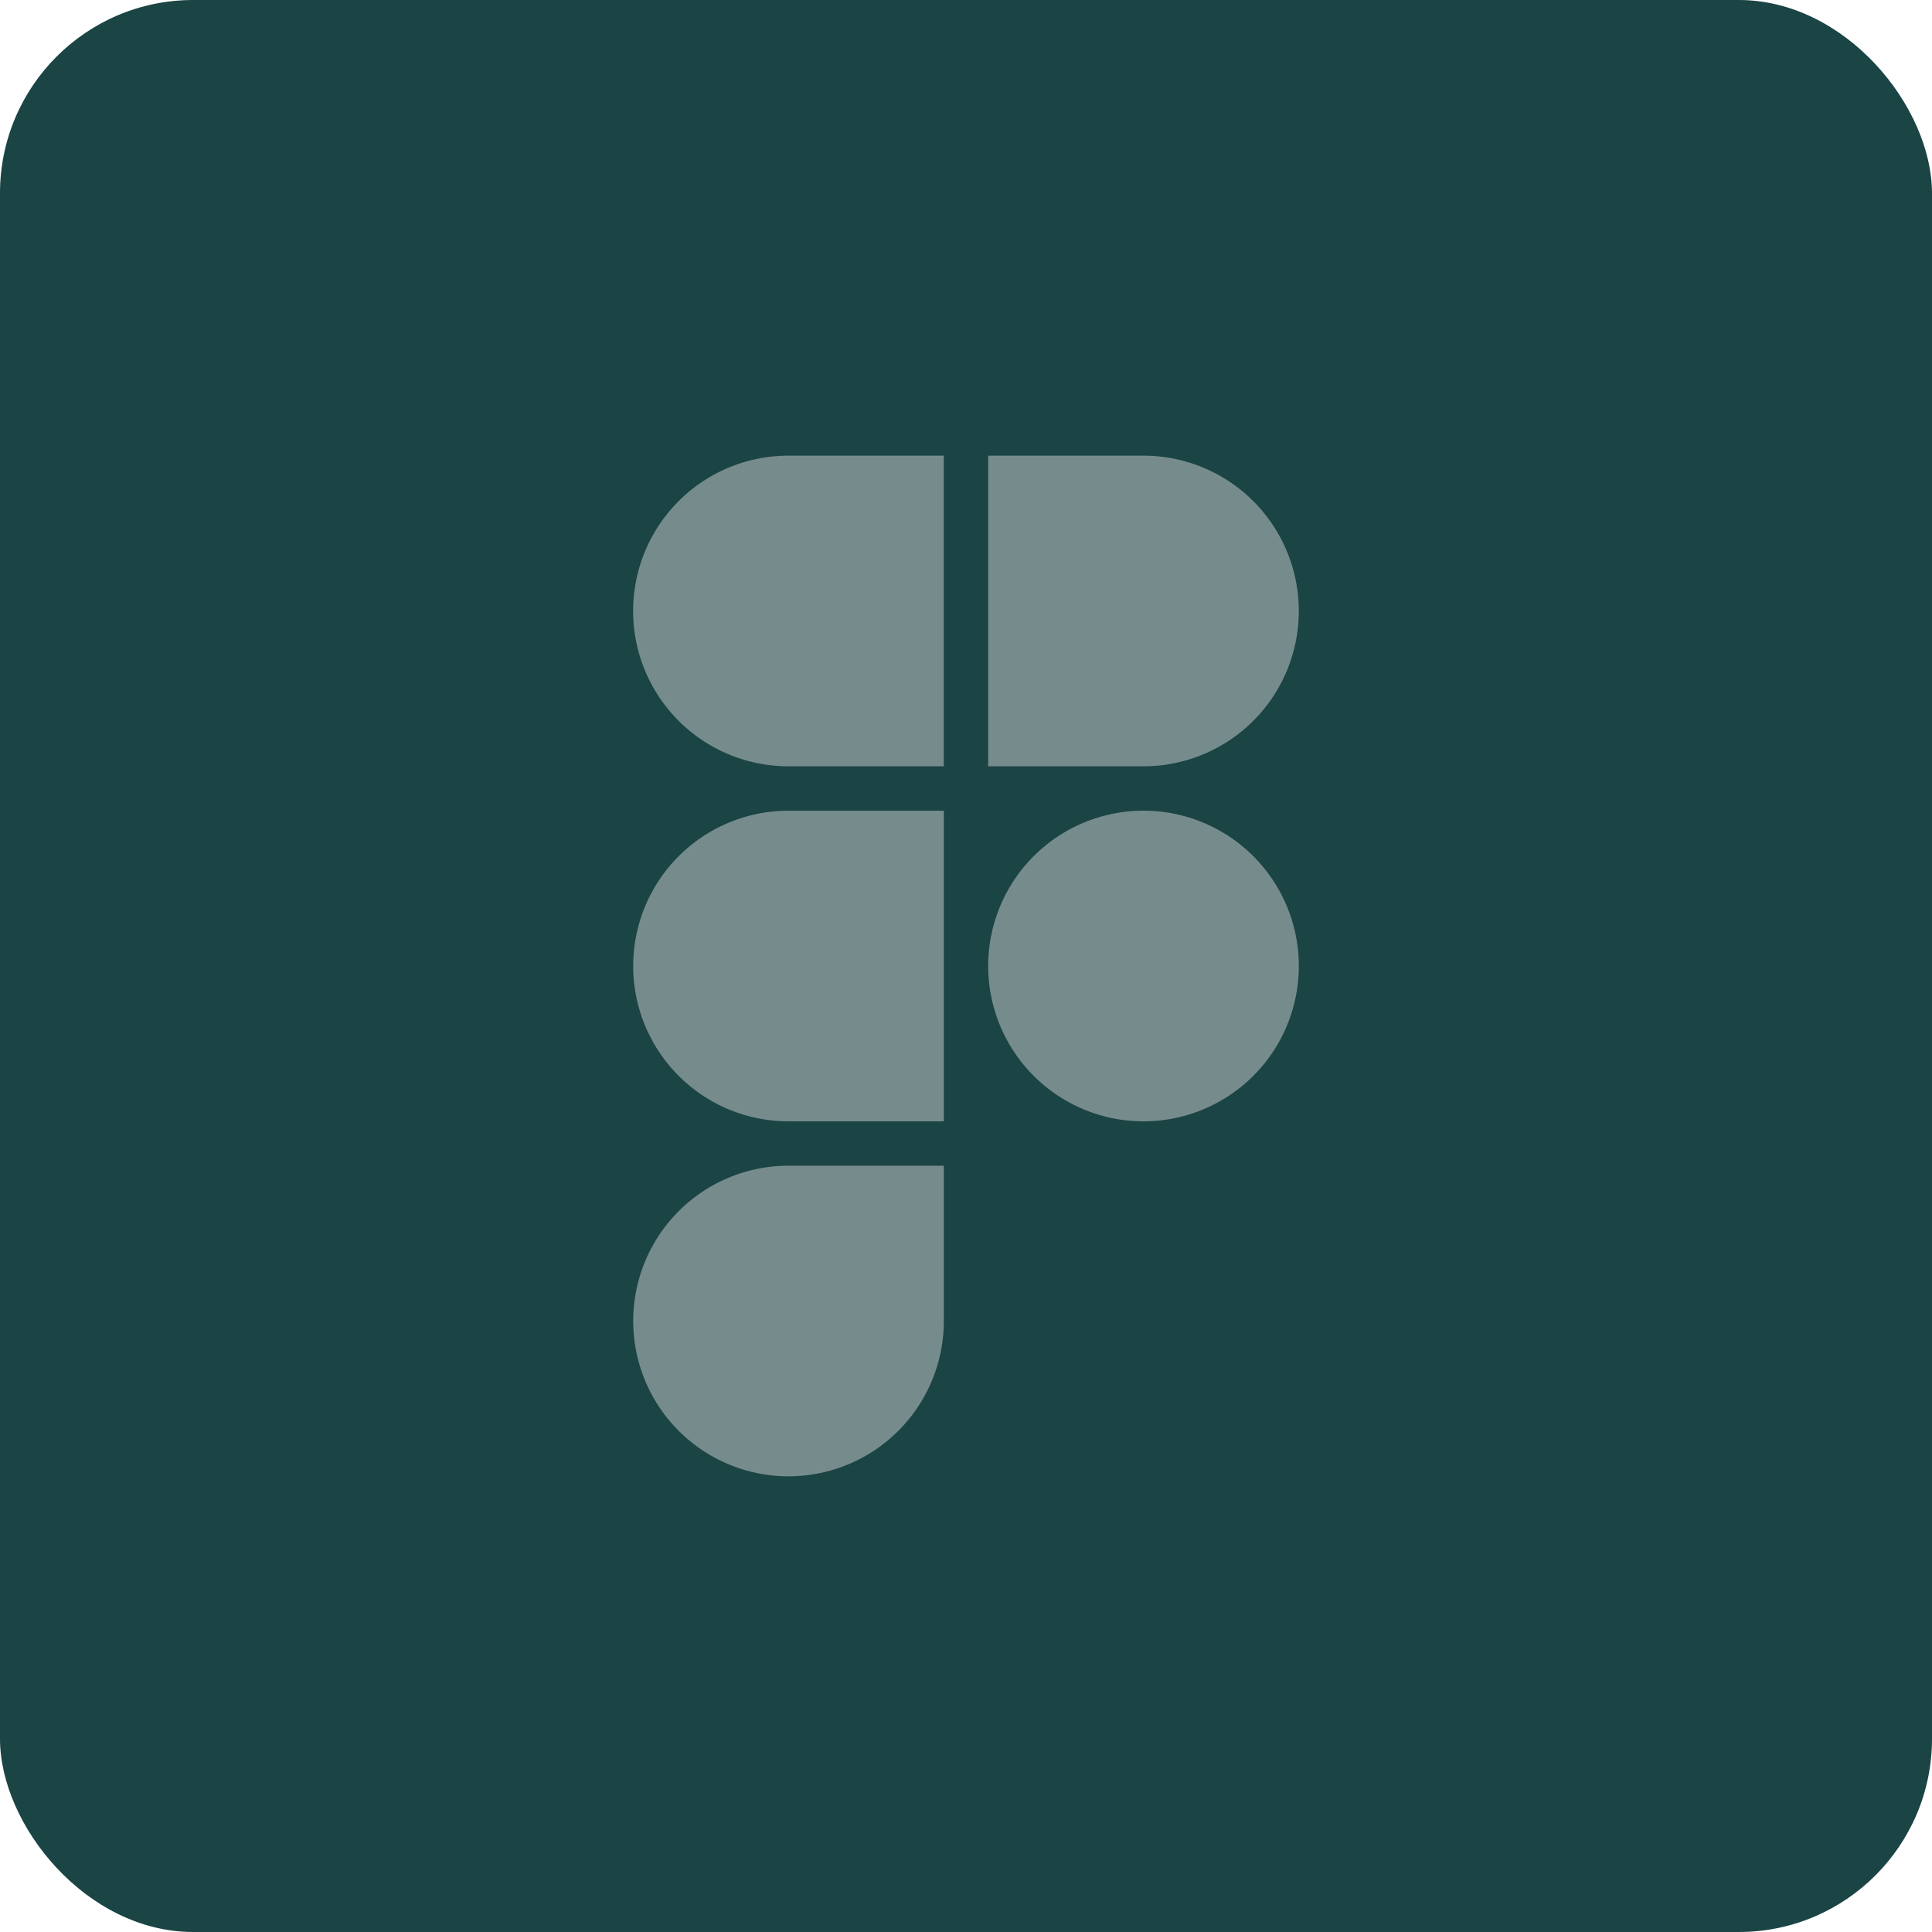 <svg xmlns="http://www.w3.org/2000/svg" width="80" height="80" fill="none"><rect width="80" height="80" fill="#1B4444" rx="8"/><g fill="#768C8C" clip-path="url(#a)"><path d="M39.08 18.868h-6.432a6.431 6.431 0 1 0 0 12.863h6.432V18.868zm1.838 0h6.431a6.431 6.431 0 1 1 0 12.863h-6.431V18.868zM39.082 33.57H32.65a6.431 6.431 0 1 0 0 12.862h6.432V33.57zm0 14.699H32.65a6.431 6.431 0 1 0 6.432 6.431v-6.43zm8.268-1.837a6.431 6.431 0 1 0 0-12.863 6.431 6.431 0 0 0 0 12.863z"/></g><defs><clipPath id="a"><rect width="42.264" height="42.264" x="18.867" y="18.868" fill="#fff" rx="8"/></clipPath></defs></svg>
